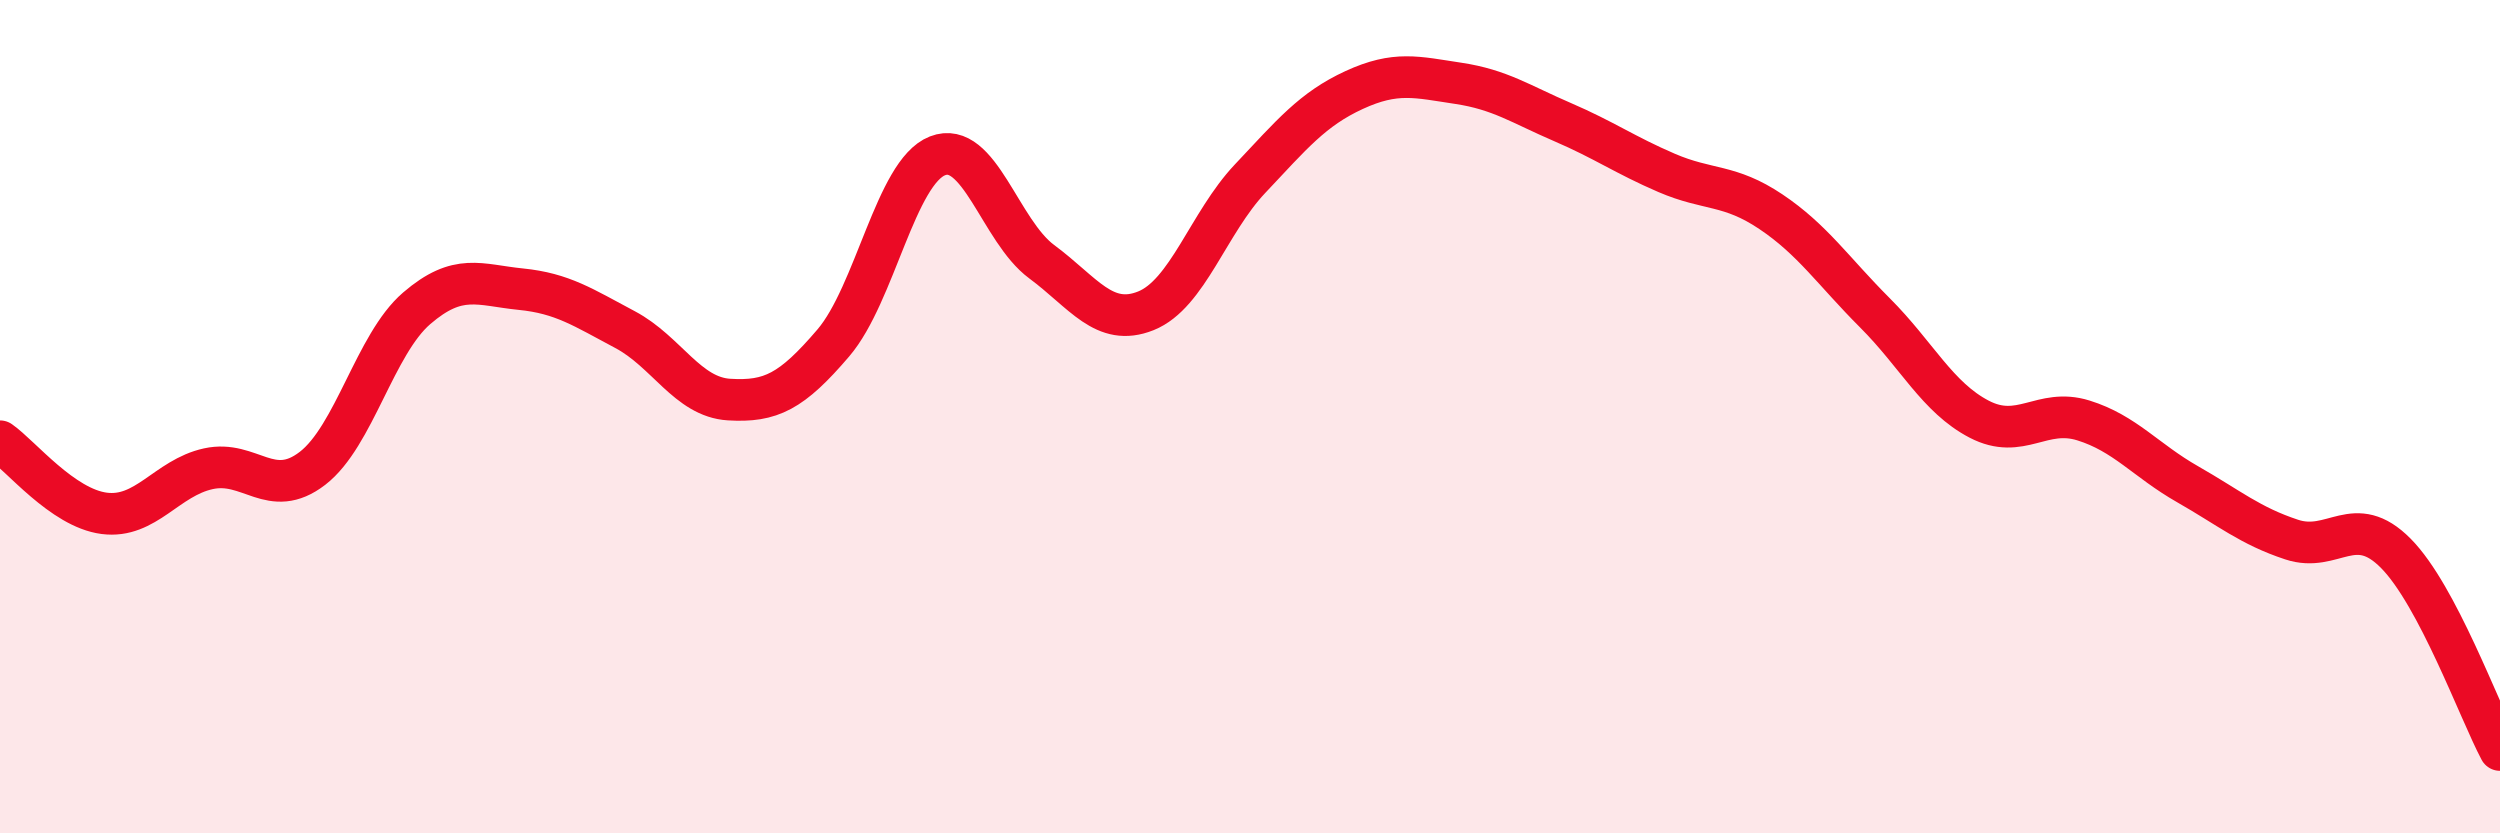 
    <svg width="60" height="20" viewBox="0 0 60 20" xmlns="http://www.w3.org/2000/svg">
      <path
        d="M 0,10.59 C 0.5,10.94 1.5,12.19 2.5,12.32 C 3.5,12.45 4,11.47 5,11.25 C 6,11.03 6.5,12.01 7.5,11.24 C 8.5,10.47 9,8.26 10,7.4 C 11,6.54 11.5,6.84 12.5,6.94 C 13.5,7.04 14,7.38 15,7.91 C 16,8.44 16.5,9.53 17.5,9.59 C 18.5,9.65 19,9.4 20,8.23 C 21,7.06 21.5,4.13 22.5,3.74 C 23.5,3.35 24,5.54 25,6.28 C 26,7.02 26.5,7.86 27.5,7.46 C 28.5,7.06 29,5.35 30,4.29 C 31,3.23 31.5,2.62 32.5,2.16 C 33.5,1.7 34,1.85 35,2 C 36,2.15 36.5,2.5 37.5,2.93 C 38.5,3.36 39,3.72 40,4.15 C 41,4.58 41.5,4.41 42.5,5.08 C 43.5,5.75 44,6.51 45,7.51 C 46,8.51 46.5,9.54 47.5,10.06 C 48.5,10.58 49,9.78 50,10.09 C 51,10.4 51.5,11.05 52.5,11.62 C 53.5,12.19 54,12.62 55,12.95 C 56,13.28 56.5,12.27 57.5,13.28 C 58.5,14.29 59.5,17.06 60,18L60 20L0 20Z"
        fill="#EB0A25"
        opacity="0.1"
        stroke-linecap="round"
        stroke-linejoin="round"
      />
      <path
        d="M 0,10.59 C 0.5,10.94 1.5,12.19 2.5,12.32 C 3.5,12.45 4,11.47 5,11.25 C 6,11.03 6.5,12.01 7.5,11.24 C 8.5,10.47 9,8.26 10,7.4 C 11,6.54 11.5,6.84 12.5,6.94 C 13.5,7.04 14,7.38 15,7.91 C 16,8.44 16.5,9.53 17.5,9.59 C 18.5,9.65 19,9.4 20,8.23 C 21,7.06 21.5,4.13 22.5,3.74 C 23.5,3.35 24,5.54 25,6.28 C 26,7.02 26.5,7.86 27.5,7.46 C 28.5,7.06 29,5.35 30,4.29 C 31,3.23 31.5,2.62 32.5,2.16 C 33.5,1.7 34,1.85 35,2 C 36,2.15 36.5,2.5 37.5,2.93 C 38.5,3.36 39,3.72 40,4.15 C 41,4.58 41.5,4.41 42.5,5.08 C 43.5,5.75 44,6.51 45,7.51 C 46,8.51 46.5,9.54 47.5,10.06 C 48.5,10.58 49,9.78 50,10.09 C 51,10.4 51.5,11.05 52.5,11.62 C 53.5,12.19 54,12.62 55,12.95 C 56,13.28 56.5,12.27 57.5,13.28 C 58.5,14.29 59.5,17.06 60,18"
        stroke="#EB0A25"
        stroke-width="1"
        fill="none"
        stroke-linecap="round"
        stroke-linejoin="round"
      />
    </svg>
  
